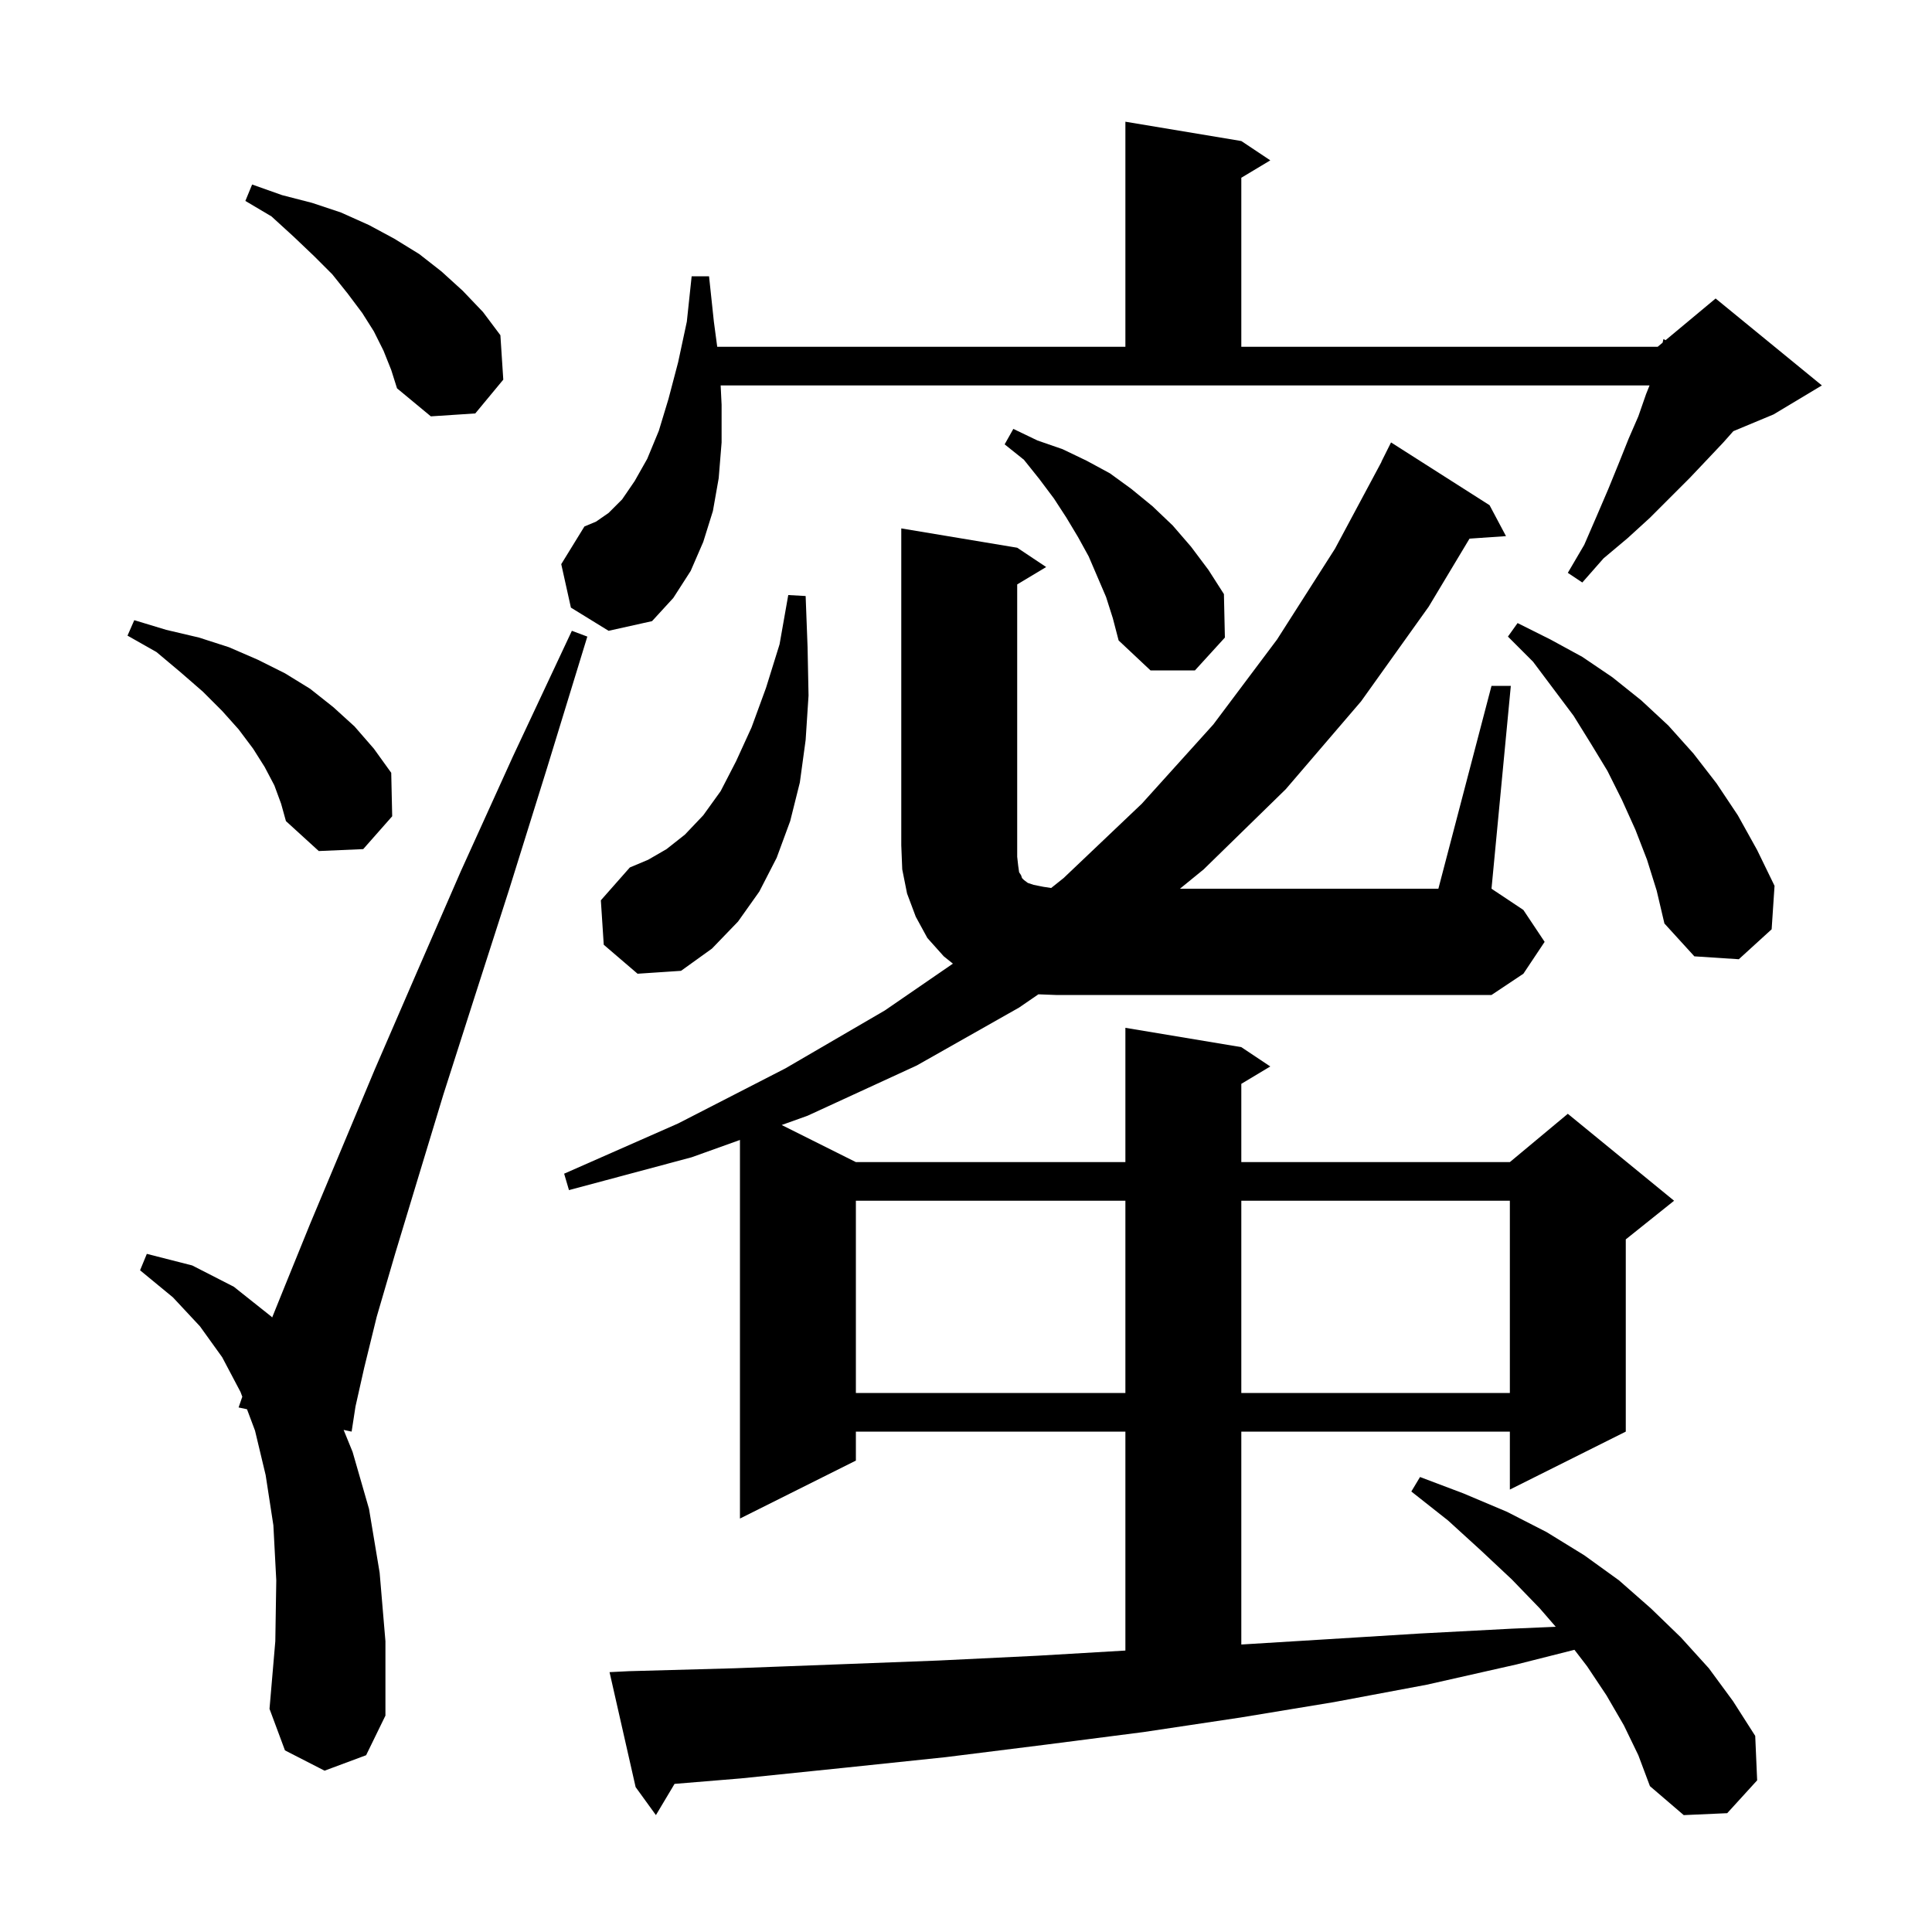 <svg xmlns="http://www.w3.org/2000/svg" xmlns:xlink="http://www.w3.org/1999/xlink" version="1.1" baseProfile="full" viewBox="0 0 200 200" width="200" height="200"><g fill="currentColor"><path d="M 154.4 71.0 L 156.4 71.0 L 154.4 92.0 L 157.7 94.2 L 159.9 97.5 L 157.7 100.8 L 154.4 103.0 L 109.3 103.0 L 107.494 102.931 L 105.5 104.3 L 94.9 110.3 L 83.6 115.5 L 80.92 116.46 L 88.6 120.3 L 116.5 120.3 L 116.5 106.4 L 128.5 108.4 L 131.5 110.4 L 128.5 112.2 L 128.5 120.3 L 156.3 120.3 L 162.3 115.3 L 173.3 124.3 L 168.3 128.3 L 168.3 148.2 L 156.3 154.2 L 156.3 148.2 L 128.5 148.2 L 128.5 170.239 L 137.3 169.7 L 147.0 169.1 L 156.5 168.6 L 161.05 168.404 L 159.4 166.5 L 156.5 163.5 L 153.3 160.5 L 149.9 157.4 L 146.1 154.4 L 147.0 152.9 L 151.5 154.6 L 156.0 156.5 L 160.1 158.6 L 164.0 161.0 L 167.6 163.6 L 170.9 166.5 L 174.0 169.5 L 176.9 172.7 L 179.4 176.1 L 181.7 179.7 L 181.9 184.3 L 178.8 187.7 L 174.3 187.9 L 170.8 184.9 L 169.6 181.7 L 168.1 178.6 L 166.3 175.5 L 164.3 172.5 L 162.987 170.787 L 157.0 172.3 L 147.7 174.4 L 138.1 176.2 L 128.4 177.8 L 118.4 179.3 L 108.3 180.6 L 97.9 181.9 L 87.4 183.0 L 76.7 184.1 L 69.829 184.667 L 67.9 187.9 L 65.8 185.0 L 63.1 173.1 L 65.1 173.0 L 76.0 172.7 L 86.6 172.3 L 97.1 171.9 L 107.4 171.4 L 116.5 170.865 L 116.5 148.2 L 88.6 148.2 L 88.6 151.2 L 76.6 157.2 L 76.6 118.008 L 71.6 119.8 L 58.9 123.2 L 58.4 121.5 L 70.2 116.3 L 81.3 110.6 L 91.6 104.6 L 98.645 99.756 L 97.7 99.0 L 96.0 97.1 L 94.8 94.9 L 93.9 92.5 L 93.4 90.0 L 93.3 87.5 L 93.3 54.7 L 105.3 56.7 L 108.3 58.7 L 105.3 60.5 L 105.3 88.7 L 105.4 89.6 L 105.5 90.3 L 105.7 90.6 L 105.8 90.9 L 106.0 91.1 L 106.4 91.4 L 107.0 91.6 L 108.0 91.8 L 108.815 91.925 L 110.1 90.9 L 118.2 83.2 L 125.6 75.0 L 132.2 66.2 L 138.2 56.8 L 143.015 47.806 L 143.0 47.8 L 144.0 45.8 L 154.2 52.3 L 155.9 55.5 L 152.124 55.76 L 147.9 62.8 L 140.9 72.6 L 133.1 81.7 L 124.6 90.0 L 122.147 92.0 L 148.9 92.0 Z M 33.6 183.3 L 29.5 181.2 L 27.9 176.9 L 28.5 169.9 L 28.6 163.6 L 28.3 157.9 L 27.5 152.7 L 26.4 148.1 L 25.57 145.886 L 24.7 145.7 L 25.083 144.587 L 24.9 144.1 L 23.0 140.5 L 20.7 137.3 L 17.9 134.3 L 14.5 131.5 L 15.2 129.8 L 19.9 131.0 L 24.2 133.2 L 28.1 136.3 L 28.173 136.386 L 29.5 133.1 L 32.1 126.7 L 35.2 119.3 L 38.8 110.7 L 43.0 101.0 L 47.7 90.2 L 53.1 78.3 L 59.2 65.3 L 60.8 65.9 L 56.6 79.6 L 52.7 92.1 L 49.1 103.3 L 45.9 113.3 L 43.2 122.2 L 40.9 129.8 L 39.0 136.3 L 37.7 141.6 L 36.8 145.6 L 36.4 148.2 L 35.572 148.023 L 36.5 150.3 L 38.2 156.2 L 39.3 162.8 L 39.9 169.9 L 39.9 177.6 L 37.9 181.7 Z M 88.6 124.3 L 88.6 144.2 L 116.5 144.2 L 116.5 124.3 Z M 128.5 124.3 L 128.5 144.2 L 156.3 144.2 L 156.3 124.3 Z M 62.5 97.8 L 62.2 93.2 L 65.2 89.8 L 67.1 89.0 L 69.0 87.9 L 70.9 86.4 L 72.8 84.4 L 74.6 81.9 L 76.2 78.8 L 77.8 75.3 L 79.3 71.2 L 80.7 66.7 L 81.6 61.6 L 83.4 61.7 L 83.6 67.0 L 83.7 72.0 L 83.4 76.6 L 82.8 81.0 L 81.8 85.0 L 80.4 88.8 L 78.6 92.3 L 76.4 95.4 L 73.7 98.2 L 70.5 100.5 L 66.0 100.8 Z M 170.5 89.0 L 169.3 85.9 L 167.9 82.8 L 166.4 79.8 L 164.7 77.0 L 162.9 74.1 L 158.7 68.5 L 156.1 65.9 L 157.1 64.5 L 160.5 66.2 L 163.8 68.0 L 166.9 70.1 L 169.9 72.5 L 172.7 75.1 L 175.3 78.0 L 177.7 81.1 L 179.9 84.4 L 181.9 88.0 L 183.7 91.7 L 183.4 96.2 L 180.0 99.3 L 175.4 99.0 L 172.3 95.6 L 171.5 92.2 Z M 28.4 81.3 L 27.4 79.4 L 26.2 77.5 L 24.7 75.5 L 23.0 73.6 L 21.0 71.6 L 18.7 69.6 L 16.2 67.5 L 13.2 65.8 L 13.9 64.2 L 17.2 65.2 L 20.6 66.0 L 23.7 67.0 L 26.7 68.3 L 29.5 69.7 L 32.1 71.3 L 34.5 73.2 L 36.7 75.2 L 38.7 77.5 L 40.5 80.0 L 40.6 84.5 L 37.6 87.9 L 33.0 88.1 L 29.6 85.0 L 29.1 83.2 Z M 114.5 61.8 L 112.7 57.6 L 111.6 55.6 L 110.4 53.6 L 109.1 51.6 L 107.6 49.6 L 106.0 47.6 L 104.0 46.0 L 104.9 44.4 L 107.4 45.6 L 110.0 46.5 L 112.5 47.7 L 114.9 49.0 L 117.1 50.6 L 119.3 52.4 L 121.4 54.4 L 123.3 56.6 L 125.1 59.0 L 126.7 61.5 L 126.8 66.0 L 123.7 69.4 L 119.1 69.4 L 115.8 66.3 L 115.2 64.0 Z M 59.1 62.9 L 58.1 58.4 L 60.5 54.5 L 61.7 54.0 L 63.0 53.1 L 64.4 51.7 L 65.7 49.8 L 67.0 47.5 L 68.2 44.6 L 69.2 41.3 L 70.2 37.5 L 71.1 33.3 L 71.6 28.6 L 73.4 28.6 L 73.9 33.3 L 74.247 35.9 L 116.5 35.9 L 116.5 12.6 L 128.5 14.6 L 131.5 16.6 L 128.5 18.4 L 128.5 35.9 L 171.6 35.9 L 172.112 35.473 L 172.2 35.1 L 172.421 35.216 L 177.6 30.9 L 188.6 39.9 L 183.6 42.9 L 179.435 44.635 L 178.4 45.8 L 176.7 47.6 L 174.9 49.5 L 170.8 53.6 L 168.5 55.7 L 166.0 57.8 L 163.8 60.3 L 162.3 59.3 L 164.0 56.4 L 165.3 53.4 L 166.5 50.6 L 167.6 47.9 L 168.6 45.4 L 169.6 43.1 L 170.4 40.8 L 170.76 39.9 L 74.602 39.9 L 74.7 41.9 L 74.7 45.8 L 74.4 49.5 L 73.8 52.9 L 72.8 56.1 L 71.5 59.1 L 69.7 61.9 L 67.5 64.3 L 63.0 65.3 Z M 39.7 36.3 L 38.7 34.3 L 37.5 32.4 L 36.0 30.4 L 34.4 28.4 L 32.5 26.5 L 30.4 24.5 L 28.1 22.4 L 25.4 20.8 L 26.1 19.1 L 29.2 20.2 L 32.3 21.0 L 35.3 22.0 L 38.2 23.3 L 40.8 24.7 L 43.4 26.3 L 45.7 28.1 L 47.9 30.1 L 50.0 32.3 L 51.8 34.7 L 52.1 39.3 L 49.2 42.8 L 44.6 43.1 L 41.1 40.2 L 40.5 38.3 Z "/></g></svg>